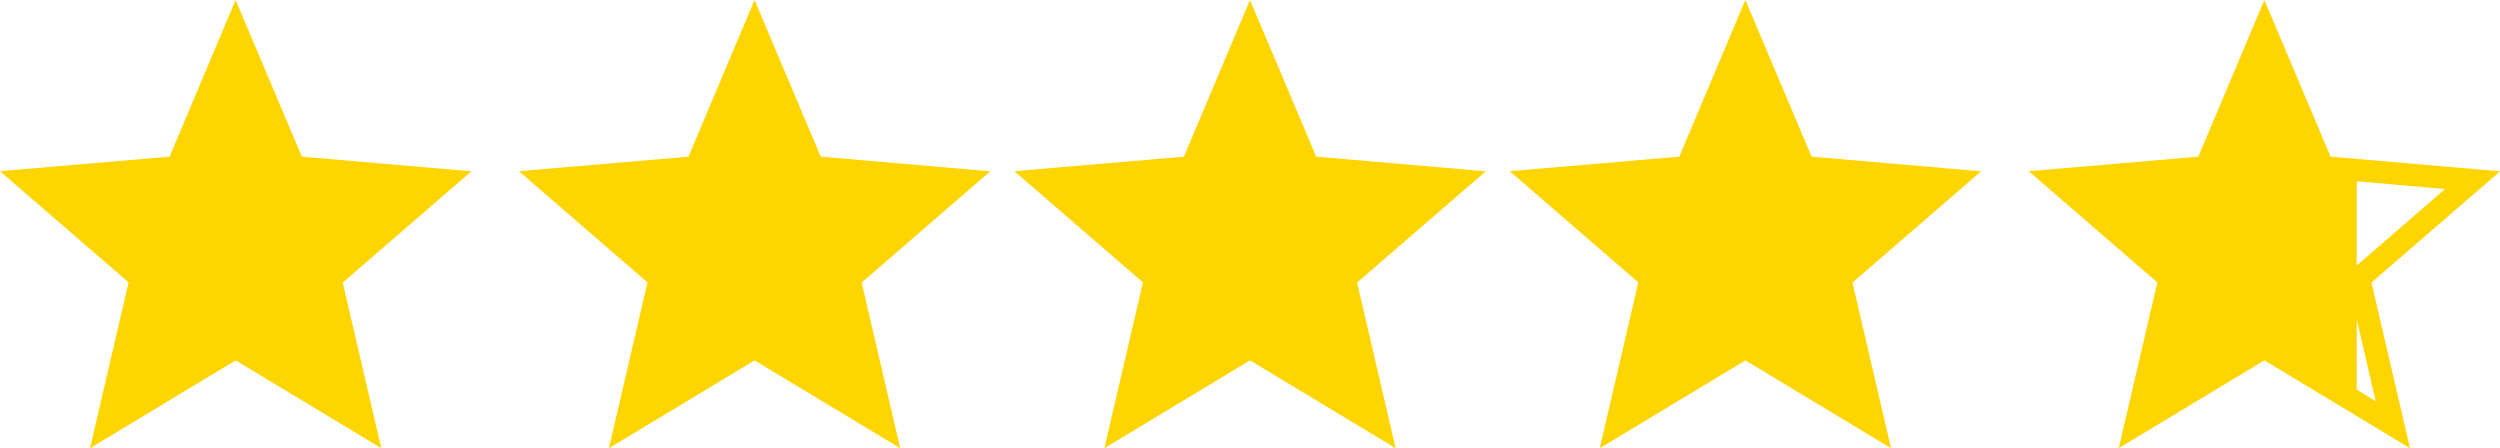 <svg xmlns="http://www.w3.org/2000/svg" width="71.925" height="12.895" viewBox="0 0 71.925 12.895"><g id="Group_1443" data-name="Group 1443" transform="translate(-1009.685 -24.066)"><path id="Path_1248" data-name="Path 1248" d="M9.436,11.207V5.215l2.539.225-2.539,2.2-.3.256.088.381.761,3.272ZM6.779,0l-1.9,4.507L0,4.925l3.7,3.2L2.589,12.894l4.19-2.527,4.19,2.527L9.86,8.129l3.7-3.2L8.684,4.507Z" transform="translate(1068.052 24.066)" fill="#ffd500"></path><path id="Path_1249" data-name="Path 1249" d="M6.779,0l-1.9,4.507L0,4.925l3.7,3.2L2.59,12.895l4.19-2.527,4.19,2.527L9.861,8.129l3.7-3.2L8.684,4.507Z" transform="translate(1053.12 24.066)" fill="#ffd500"></path><path id="Path_1250" data-name="Path 1250" d="M6.779,0l-1.9,4.507L0,4.925l3.7,3.2L2.59,12.895l4.19-2.527,4.19,2.527L9.861,8.129l3.7-3.2L8.684,4.507Z" transform="translate(1038.868 24.066)" fill="#ffd500"></path><path id="Path_1251" data-name="Path 1251" d="M6.779,0l-1.9,4.507L0,4.925l3.7,3.2L2.59,12.895l4.19-2.527,4.19,2.527L9.861,8.129l3.7-3.2L8.684,4.507Z" transform="translate(1024.614 24.066)" fill="#ffd500"></path><path id="Path_1252" data-name="Path 1252" d="M6.779,0l-1.9,4.507L0,4.925l3.7,3.2L2.59,12.895l4.19-2.527,4.19,2.527L9.861,8.129l3.7-3.2L8.684,4.507Z" transform="translate(1009.685 24.066)" fill="#ffd500"></path></g></svg>